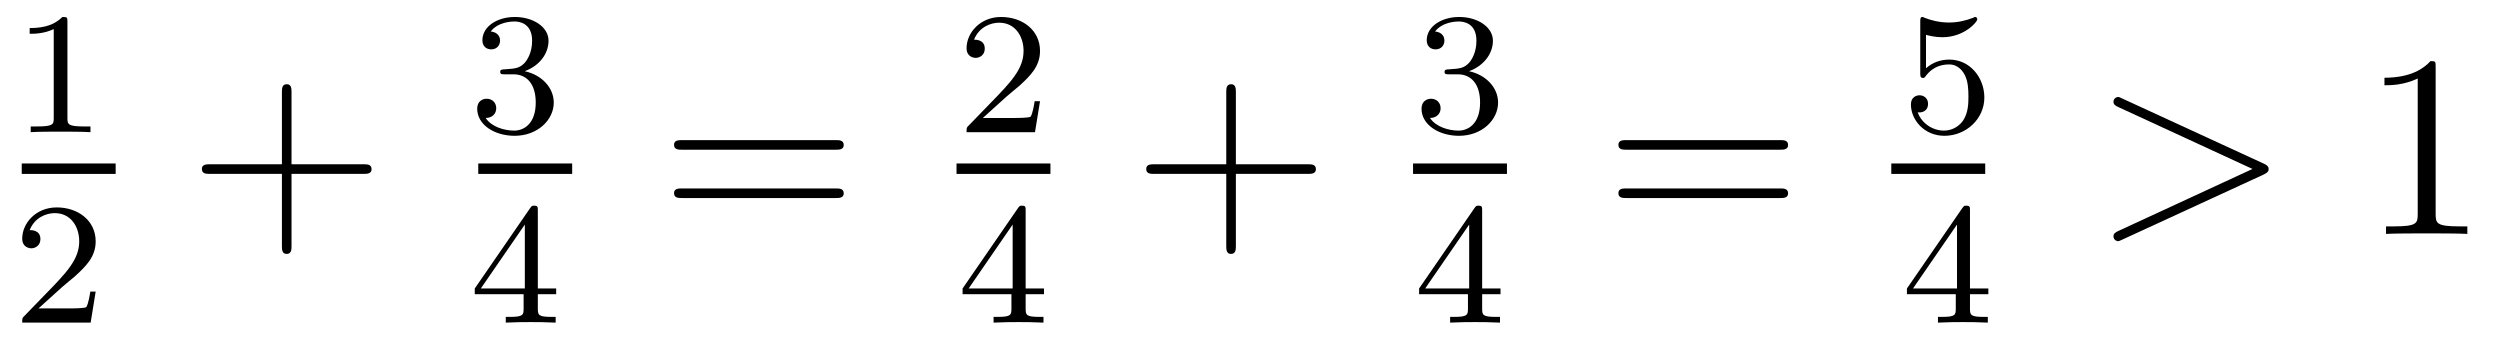 <?xml version='1.0'?>
<!-- This file was generated by dvisvgm 1.14.1 -->
<svg height='16pt' version='1.1' viewBox='0 -16 115 16' width='115pt' xmlns='http://www.w3.org/2000/svg' xmlns:xlink='http://www.w3.org/1999/xlink'>
<g id='page1'>
<g transform='matrix(1 0 0 1 -129 649)'>
<path d='M132.102 -663.996C132.102 -664.211 132.086 -664.219 131.871 -664.219C131.544 -663.9 131.122 -663.709 130.365 -663.709V-663.446C130.58 -663.446 131.01 -663.446 131.472 -663.661V-659.573C131.472 -659.278 131.449 -659.183 130.692 -659.183H130.413V-658.92C130.739 -658.944 131.425 -658.944 131.783 -658.944C132.142 -658.944 132.835 -658.944 133.162 -658.92V-659.183H132.883C132.126 -659.183 132.102 -659.278 132.102 -659.573V-663.996Z' fill-rule='evenodd'/>
<path d='M130 -657H134.32V-657.48H130'/>
<path d='M131.847 -651.786C131.975 -651.905 132.309 -652.168 132.437 -652.28C132.931 -652.734 133.401 -653.172 133.401 -653.897C133.401 -654.845 132.604 -655.459 131.608 -655.459C130.652 -655.459 130.022 -654.734 130.022 -654.025C130.022 -653.634 130.333 -653.578 130.445 -653.578C130.612 -653.578 130.859 -653.698 130.859 -654.001C130.859 -654.415 130.461 -654.415 130.365 -654.415C130.596 -654.997 131.13 -655.196 131.52 -655.196C132.262 -655.196 132.644 -654.567 132.644 -653.897C132.644 -653.068 132.062 -652.463 131.122 -651.499L130.118 -650.463C130.022 -650.375 130.022 -650.359 130.022 -650.16H133.17L133.401 -651.586H133.154C133.13 -651.427 133.066 -651.028 132.971 -650.877C132.923 -650.813 132.317 -650.813 132.19 -650.813H130.771L131.847 -651.786Z' fill-rule='evenodd'/>
<path d='M142.41 -657.001H145.709C145.876 -657.001 146.092 -657.001 146.092 -657.217C146.092 -657.444 145.888 -657.444 145.709 -657.444H142.41V-660.743C142.41 -660.91 142.41 -661.126 142.194 -661.126C141.968 -661.126 141.968 -660.922 141.968 -660.743V-657.444H138.668C138.501 -657.444 138.286 -657.444 138.286 -657.228C138.286 -657.001 138.489 -657.001 138.668 -657.001H141.968V-653.702C141.968 -653.535 141.968 -653.32 142.182 -653.32C142.41 -653.32 142.41 -653.523 142.41 -653.702V-657.001Z' fill-rule='evenodd'/>
<path d='M152.616 -661.582C153.246 -661.582 153.644 -661.119 153.644 -660.282C153.644 -659.287 153.078 -658.992 152.656 -658.992C152.217 -658.992 151.62 -659.151 151.341 -659.573C151.628 -659.573 151.827 -659.757 151.827 -660.02C151.827 -660.275 151.644 -660.458 151.389 -660.458C151.174 -660.458 150.951 -660.322 150.951 -660.004C150.951 -659.247 151.763 -658.753 152.672 -658.753C153.732 -658.753 154.473 -659.486 154.473 -660.282C154.473 -660.944 153.947 -661.55 153.134 -661.725C153.763 -661.948 154.233 -662.49 154.233 -663.127C154.233 -663.765 153.517 -664.219 152.688 -664.219C151.835 -664.219 151.19 -663.757 151.19 -663.151C151.19 -662.856 151.389 -662.729 151.596 -662.729C151.843 -662.729 152.003 -662.904 152.003 -663.135C152.003 -663.43 151.748 -663.542 151.572 -663.55C151.907 -663.988 152.52 -664.012 152.664 -664.012C152.871 -664.012 153.477 -663.948 153.477 -663.127C153.477 -662.569 153.246 -662.235 153.134 -662.107C152.895 -661.86 152.712 -661.844 152.226 -661.812C152.074 -661.805 152.01 -661.797 152.01 -661.693C152.01 -661.582 152.082 -661.582 152.217 -661.582H152.616Z' fill-rule='evenodd'/>
<path d='M151 -657H155.32V-657.48H151'/>
<path d='M153.74 -655.316C153.74 -655.475 153.74 -655.539 153.572 -655.539C153.469 -655.539 153.461 -655.531 153.381 -655.419L150.839 -651.73V-651.467H153.086V-650.805C153.086 -650.511 153.062 -650.423 152.449 -650.423H152.265V-650.16C152.943 -650.184 152.959 -650.184 153.413 -650.184C153.867 -650.184 153.883 -650.184 154.56 -650.16V-650.423H154.377C153.763 -650.423 153.74 -650.511 153.74 -650.805V-651.467H154.584V-651.73H153.74V-655.316ZM153.142 -654.67V-651.73H151.118L153.142 -654.67Z' fill-rule='evenodd'/>
<path d='M167.429 -658.113C167.596 -658.113 167.812 -658.113 167.812 -658.328C167.812 -658.555 167.608 -658.555 167.429 -658.555H160.388C160.221 -658.555 160.006 -658.555 160.006 -658.34C160.006 -658.113 160.209 -658.113 160.388 -658.113H167.429ZM167.429 -655.89C167.596 -655.89 167.812 -655.89 167.812 -656.105C167.812 -656.332 167.608 -656.332 167.429 -656.332H160.388C160.221 -656.332 160.006 -656.332 160.006 -656.117C160.006 -655.89 160.209 -655.89 160.388 -655.89H167.429Z' fill-rule='evenodd'/>
<path d='M175.287 -660.546C175.415 -660.665 175.749 -660.928 175.877 -661.04C176.371 -661.494 176.841 -661.932 176.841 -662.657C176.841 -663.605 176.044 -664.219 175.048 -664.219C174.092 -664.219 173.462 -663.494 173.462 -662.785C173.462 -662.394 173.773 -662.338 173.885 -662.338C174.052 -662.338 174.299 -662.458 174.299 -662.761C174.299 -663.175 173.901 -663.175 173.805 -663.175C174.036 -663.757 174.57 -663.956 174.96 -663.956C175.702 -663.956 176.084 -663.327 176.084 -662.657C176.084 -661.828 175.502 -661.223 174.562 -660.259L173.558 -659.223C173.462 -659.135 173.462 -659.119 173.462 -658.92H176.61L176.841 -660.346H176.594C176.57 -660.187 176.506 -659.788 176.411 -659.637C176.363 -659.573 175.757 -659.573 175.63 -659.573H174.211L175.287 -660.546Z' fill-rule='evenodd'/>
<path d='M173 -657H177.32V-657.48H173'/>
<path d='M176.18 -655.316C176.18 -655.475 176.18 -655.539 176.012 -655.539C175.909 -655.539 175.901 -655.531 175.821 -655.419L173.279 -651.73V-651.467H175.526V-650.805C175.526 -650.511 175.502 -650.423 174.889 -650.423H174.705V-650.16C175.383 -650.184 175.399 -650.184 175.853 -650.184C176.307 -650.184 176.323 -650.184 177 -650.16V-650.423H176.817C176.203 -650.423 176.18 -650.511 176.18 -650.805V-651.467H177.024V-651.73H176.18V-655.316ZM175.582 -654.67V-651.73H173.558L175.582 -654.67Z' fill-rule='evenodd'/>
<path d='M185.85 -657.001H189.149C189.316 -657.001 189.532 -657.001 189.532 -657.217C189.532 -657.444 189.328 -657.444 189.149 -657.444H185.85V-660.743C185.85 -660.91 185.85 -661.126 185.634 -661.126C185.408 -661.126 185.408 -660.922 185.408 -660.743V-657.444H182.108C181.941 -657.444 181.726 -657.444 181.726 -657.228C181.726 -657.001 181.929 -657.001 182.108 -657.001H185.408V-653.702C185.408 -653.535 185.408 -653.32 185.622 -653.32C185.85 -653.32 185.85 -653.523 185.85 -653.702V-657.001Z' fill-rule='evenodd'/>
<path d='M196.056 -661.582C196.686 -661.582 197.084 -661.119 197.084 -660.282C197.084 -659.287 196.518 -658.992 196.096 -658.992C195.658 -658.992 195.06 -659.151 194.78 -659.573C195.068 -659.573 195.268 -659.757 195.268 -660.02C195.268 -660.275 195.084 -660.458 194.828 -660.458C194.614 -660.458 194.39 -660.322 194.39 -660.004C194.39 -659.247 195.204 -658.753 196.112 -658.753C197.172 -658.753 197.912 -659.486 197.912 -660.282C197.912 -660.944 197.387 -661.55 196.574 -661.725C197.203 -661.948 197.674 -662.49 197.674 -663.127C197.674 -663.765 196.956 -664.219 196.128 -664.219C195.275 -664.219 194.629 -663.757 194.629 -663.151C194.629 -662.856 194.828 -662.729 195.036 -662.729C195.283 -662.729 195.443 -662.904 195.443 -663.135C195.443 -663.43 195.187 -663.542 195.012 -663.55C195.347 -663.988 195.96 -664.012 196.104 -664.012C196.31 -664.012 196.916 -663.948 196.916 -663.127C196.916 -662.569 196.686 -662.235 196.574 -662.107C196.336 -661.86 196.152 -661.844 195.666 -661.812C195.514 -661.805 195.45 -661.797 195.45 -661.693C195.45 -661.582 195.522 -661.582 195.658 -661.582H196.056Z' fill-rule='evenodd'/>
<path d='M194 -657H198.32V-657.48H194'/>
<path d='M197.179 -655.316C197.179 -655.475 197.179 -655.539 197.012 -655.539C196.909 -655.539 196.901 -655.531 196.82 -655.419L194.279 -651.73V-651.467H196.526V-650.805C196.526 -650.511 196.502 -650.423 195.889 -650.423H195.706V-650.16C196.382 -650.184 196.399 -650.184 196.853 -650.184S197.323 -650.184 198 -650.16V-650.423H197.816C197.203 -650.423 197.179 -650.511 197.179 -650.805V-651.467H198.024V-651.73H197.179V-655.316ZM196.582 -654.67V-651.73H194.558L196.582 -654.67Z' fill-rule='evenodd'/>
<path d='M210.869 -658.113C211.037 -658.113 211.252 -658.113 211.252 -658.328C211.252 -658.555 211.049 -658.555 210.869 -658.555H203.828C203.66 -658.555 203.446 -658.555 203.446 -658.34C203.446 -658.113 203.648 -658.113 203.828 -658.113H210.869ZM210.869 -655.89C211.037 -655.89 211.252 -655.89 211.252 -656.105C211.252 -656.332 211.049 -656.332 210.869 -656.332H203.828C203.66 -656.332 203.446 -656.332 203.446 -656.117C203.446 -655.89 203.648 -655.89 203.828 -655.89H210.869Z' fill-rule='evenodd'/>
<path d='M217.596 -663.398C217.699 -663.366 218.018 -663.287 218.352 -663.287C219.349 -663.287 219.954 -663.988 219.954 -664.107C219.954 -664.195 219.899 -664.219 219.858 -664.219C219.842 -664.219 219.827 -664.219 219.755 -664.179C219.444 -664.06 219.078 -663.964 218.647 -663.964C218.177 -663.964 217.787 -664.083 217.54 -664.179C217.46 -664.219 217.444 -664.219 217.436 -664.219C217.332 -664.219 217.332 -664.131 217.332 -663.988V-661.653C217.332 -661.51 217.332 -661.414 217.46 -661.414C217.524 -661.414 217.548 -661.446 217.588 -661.51C217.684 -661.629 217.986 -662.036 218.664 -662.036C219.109 -662.036 219.325 -661.669 219.396 -661.518C219.532 -661.231 219.548 -660.864 219.548 -660.553C219.548 -660.259 219.54 -659.828 219.317 -659.478C219.166 -659.239 218.846 -658.992 218.424 -658.992C217.907 -658.992 217.397 -659.318 217.213 -659.836C217.237 -659.828 217.285 -659.828 217.292 -659.828C217.516 -659.828 217.691 -659.972 217.691 -660.219C217.691 -660.514 217.46 -660.617 217.301 -660.617C217.157 -660.617 216.902 -660.537 216.902 -660.195C216.902 -659.478 217.524 -658.753 218.441 -658.753C219.437 -658.753 220.28 -659.526 220.28 -660.514C220.28 -661.438 219.612 -662.259 218.671 -662.259C218.273 -662.259 217.898 -662.131 217.596 -661.86V-663.398Z' fill-rule='evenodd'/>
<path d='M216 -657H220.32V-657.48H216'/>
<path d='M219.619 -655.316C219.619 -655.475 219.619 -655.539 219.452 -655.539C219.349 -655.539 219.341 -655.531 219.26 -655.419L216.719 -651.73V-651.467H218.966V-650.805C218.966 -650.511 218.942 -650.423 218.329 -650.423H218.146V-650.16C218.822 -650.184 218.839 -650.184 219.293 -650.184S219.763 -650.184 220.44 -650.16V-650.423H220.256C219.643 -650.423 219.619 -650.511 219.619 -650.805V-651.467H220.464V-651.73H219.619V-655.316ZM219.022 -654.67V-651.73H216.998L219.022 -654.67Z' fill-rule='evenodd'/>
<path d='M233.118 -656.966C233.345 -657.073 233.357 -657.145 233.357 -657.228C233.357 -657.3 233.333 -657.384 233.118 -657.48L226.651 -660.456C226.495 -660.528 226.471 -660.54 226.447 -660.54C226.304 -660.54 226.22 -660.42 226.22 -660.325C226.22 -660.181 226.316 -660.133 226.471 -660.062L232.615 -657.228L226.459 -654.383C226.22 -654.276 226.22 -654.192 226.22 -654.12C226.22 -654.025 226.304 -653.905 226.447 -653.905C226.471 -653.905 226.483 -653.917 226.651 -653.989L233.118 -656.966Z' fill-rule='evenodd'/>
<path d='M241.04 -661.902C241.04 -662.178 241.04 -662.189 240.8 -662.189C240.514 -661.867 239.916 -661.424 238.685 -661.424V-661.078C238.96 -661.078 239.557 -661.078 240.215 -661.388V-655.16C240.215 -654.73 240.179 -654.587 239.128 -654.587H238.757V-654.24C239.08 -654.264 240.239 -654.264 240.634 -654.264C241.028 -654.264 242.176 -654.264 242.498 -654.24V-654.587H242.128C241.076 -654.587 241.04 -654.73 241.04 -655.16V-661.902Z' fill-rule='evenodd'/>
</g>
</g>
</svg>
